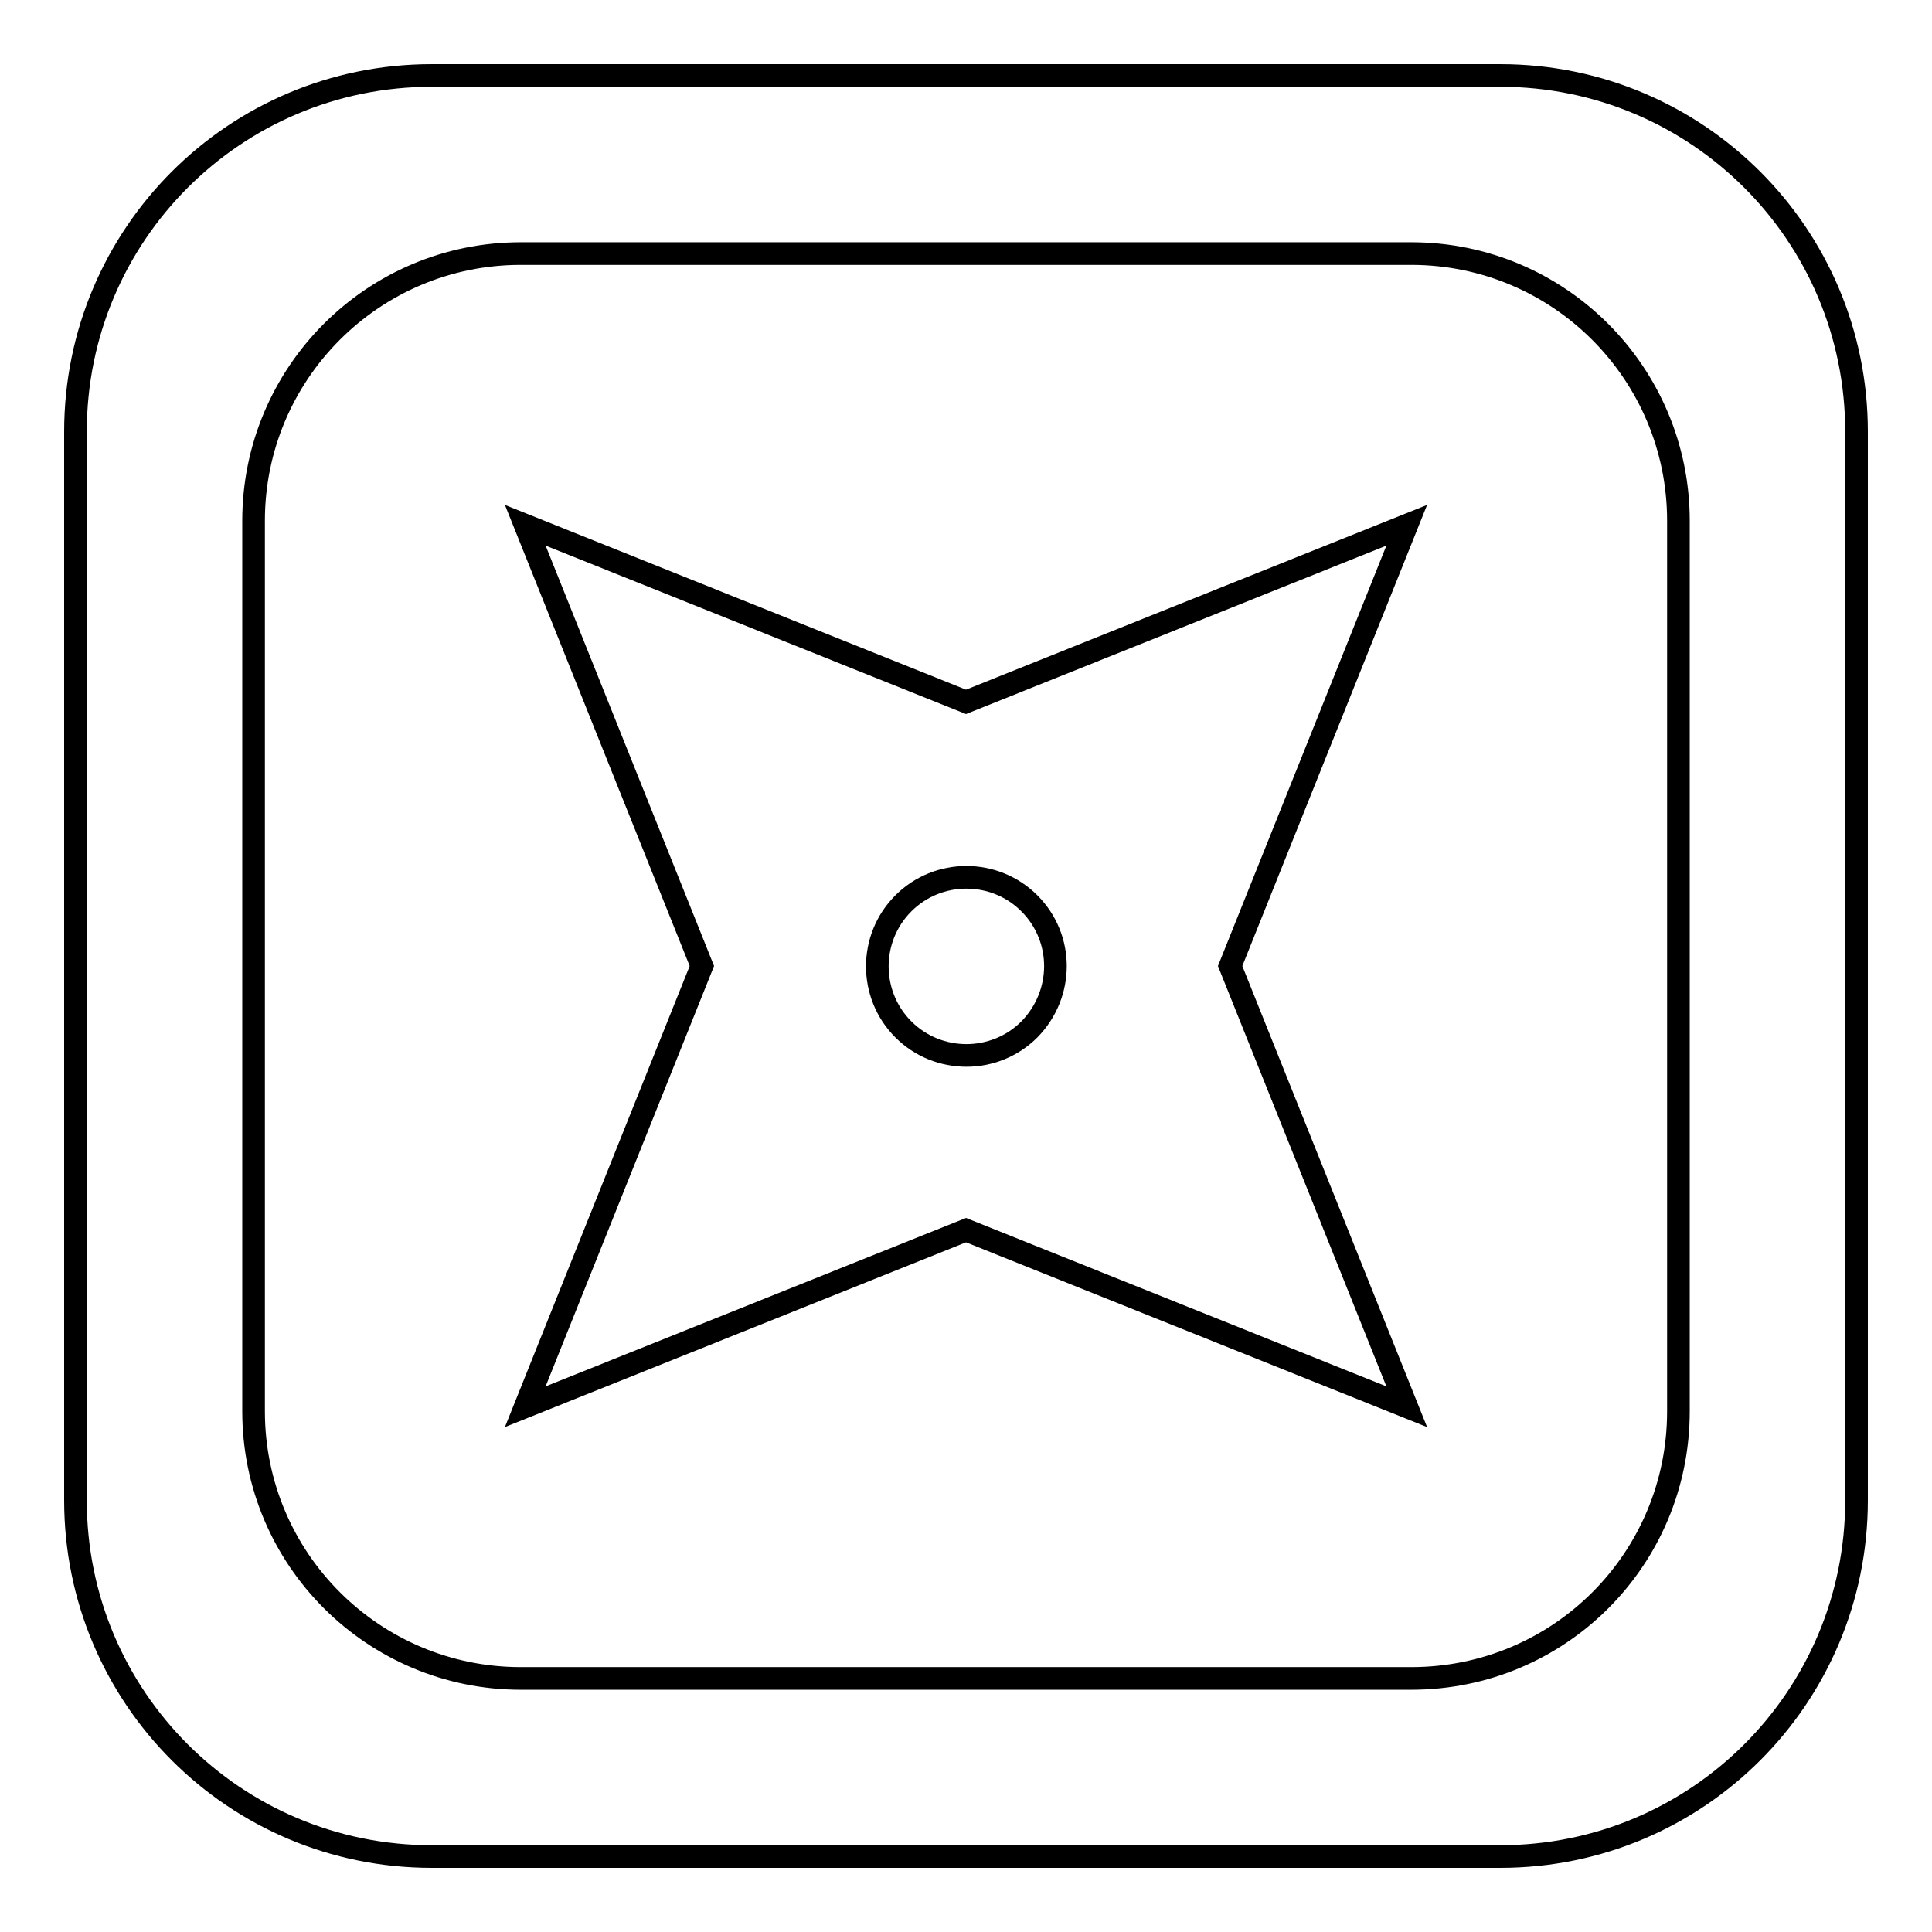 <?xml version="1.0" encoding="utf-8"?>
<!-- Svg Vector Icons : http://www.onlinewebfonts.com/icon -->
<!DOCTYPE svg PUBLIC "-//W3C//DTD SVG 1.1//EN" "http://www.w3.org/Graphics/SVG/1.1/DTD/svg11.dtd">
<svg version="1.1" xmlns="http://www.w3.org/2000/svg" xmlns:xlink="http://www.w3.org/1999/xlink" x="0px" y="0px" viewBox="0 0 256 256" enable-background="new 0 0 256 256" xml:space="preserve">
<g><g><path stroke-width="3" fill-opacity="0" stroke="#000000"  d="M198.8,10H57.2C31.1,10,10,31.1,10,57.2v141.6c0,26.1,21.1,47.2,47.2,47.2h141.6c26.1,0,47.2-21.1,47.2-47.2V57.2C246,31.1,224.9,10,198.8,10z M222.4,187c0,19.6-15.8,35.4-35.4,35.4H69c-19.5,0-35.4-15.8-35.4-35.4V69c0-19.5,15.8-35.4,35.4-35.4h118c19.6,0,35.4,15.9,35.4,35.4V187z M128,93L69.6,69.6L93,128l-23.4,58.4L128,163l58.4,23.4L163,128l23.4-58.4L128,93z M136.4,136.4c-4.6,4.6-12.1,4.6-16.7,0c-4.6-4.6-4.6-12.1,0-16.7c4.6-4.6,12.1-4.6,16.7,0C141,124.3,141,131.7,136.4,136.4z"/></g></g>
</svg>